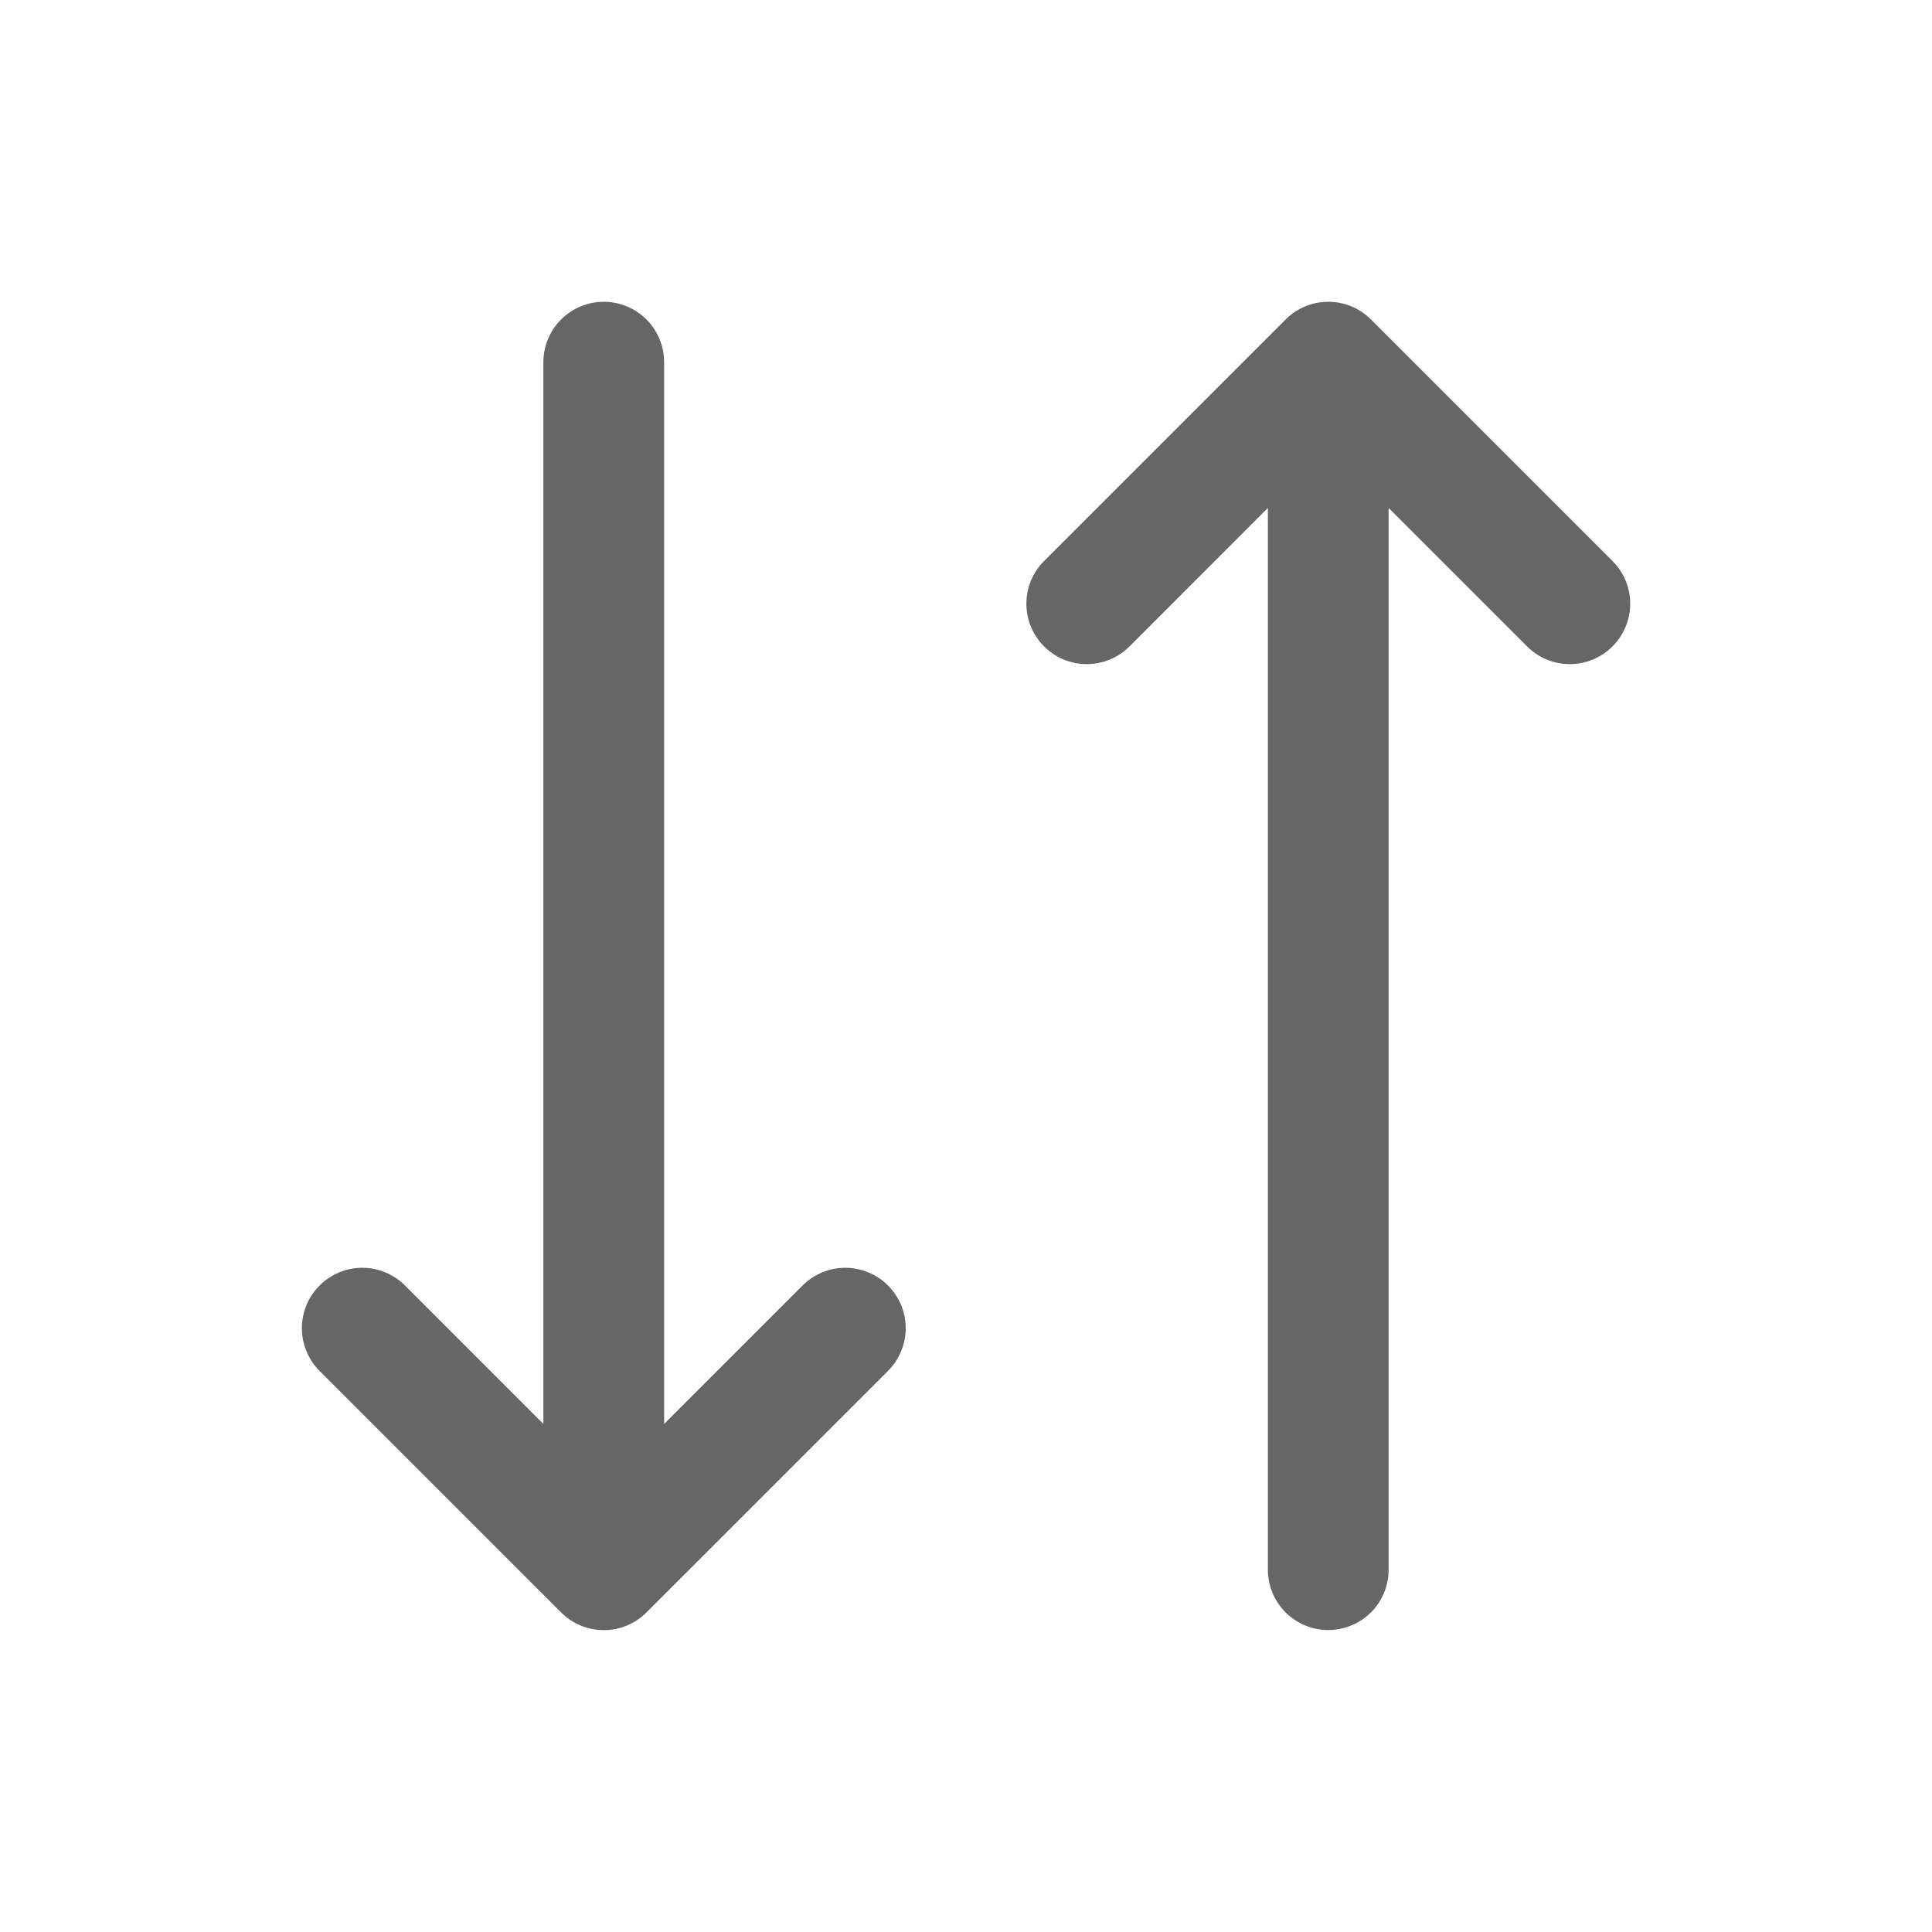 <svg width="24" height="24" viewBox="0 0 24 24" fill="none" xmlns="http://www.w3.org/2000/svg">
<path d="M17.031 3.969L20.031 6.969C20.172 7.11 20.251 7.3 20.251 7.499C20.251 7.698 20.172 7.889 20.031 8.03C19.89 8.171 19.699 8.25 19.5 8.25C19.301 8.25 19.11 8.171 18.97 8.03L17.25 6.31V19.499C17.25 19.698 17.171 19.889 17.031 20.03C16.89 20.17 16.699 20.249 16.5 20.249C16.302 20.249 16.111 20.17 15.97 20.03C15.829 19.889 15.75 19.698 15.75 19.499L15.75 6.31L14.031 8.03C13.89 8.171 13.699 8.25 13.5 8.25C13.301 8.25 13.111 8.171 12.97 8.03C12.829 7.889 12.75 7.698 12.75 7.499C12.75 7.3 12.829 7.11 12.97 6.969L15.97 3.969C16.039 3.899 16.122 3.844 16.213 3.806C16.304 3.768 16.402 3.749 16.5 3.749C16.599 3.749 16.697 3.768 16.788 3.806C16.879 3.844 16.961 3.899 17.031 3.969ZM11.031 17.03C11.172 16.889 11.251 16.698 11.251 16.499C11.251 16.3 11.172 16.11 11.031 15.969C10.89 15.828 10.699 15.749 10.5 15.749C10.301 15.749 10.111 15.828 9.97 15.969L8.25 17.689L8.25 4.499C8.25 4.301 8.171 4.11 8.031 3.969C7.89 3.828 7.699 3.749 7.5 3.749C7.301 3.749 7.111 3.828 6.97 3.969C6.829 4.11 6.75 4.301 6.75 4.499L6.75 17.689L5.031 15.969C4.89 15.828 4.699 15.749 4.5 15.749C4.301 15.749 4.111 15.828 3.97 15.969C3.829 16.11 3.75 16.3 3.75 16.499C3.75 16.698 3.829 16.889 3.97 17.03L6.97 20.03C7.039 20.1 7.122 20.155 7.213 20.193C7.304 20.231 7.402 20.25 7.5 20.25C7.599 20.25 7.697 20.231 7.788 20.193C7.879 20.155 7.961 20.1 8.031 20.03L11.031 17.03Z" fill="#666666"/>
</svg>
